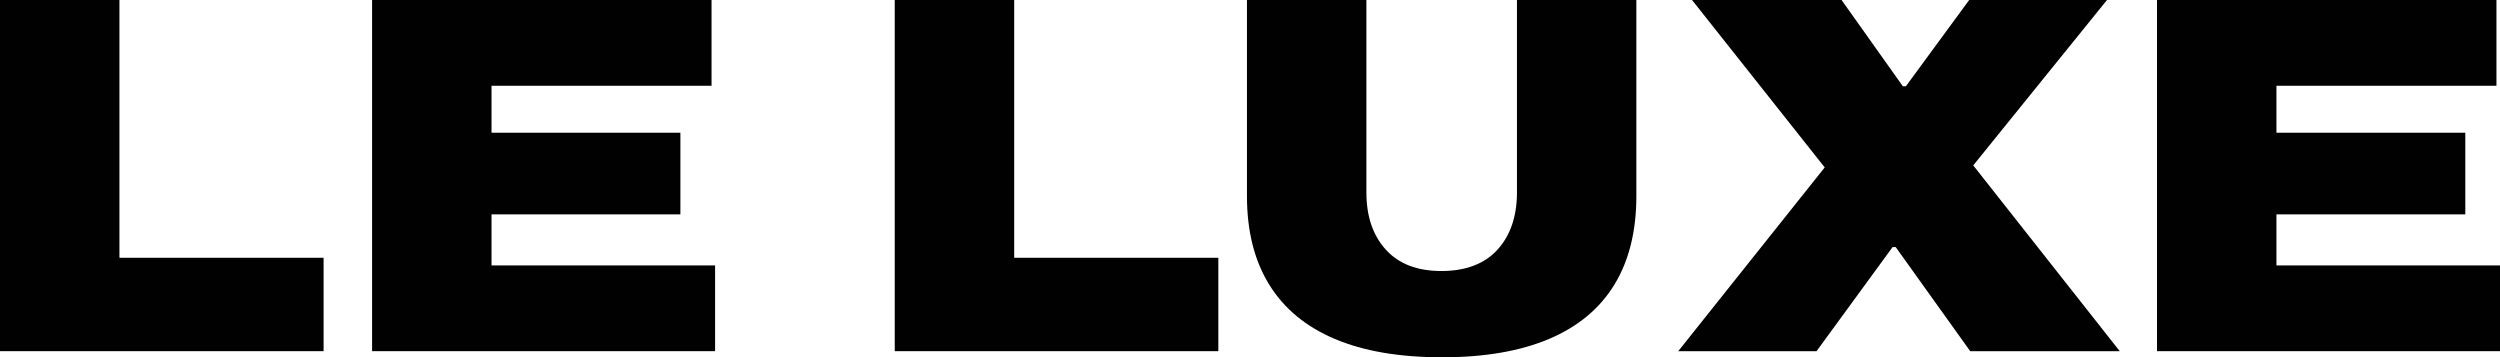 <!--?xml version="1.0" encoding="UTF-8"?-->
<svg viewBox="0 0 1563.33 223.42" xmlns="http://www.w3.org/2000/svg" id="Layer_2">
  <defs>
    <style>
      .cls-1 {
        fill: #010101;
      }
    </style>
  </defs>
  <g data-sanitized-data-name="Layer_1" data-name="Layer_1" id="Layer_1-2">
    <g>
      <path d="M0,219.6V0h74.69v161.19h127.66v58.41H0Z" class="cls-1"></path>
      <path d="M232.68,219.6V0h212.27v53.63h-137.58v29.36h118.1v51.06h-118.1v31.93h139.8v53.62h-214.49Z" class="cls-1"></path>
      <path d="M559.51,219.6V0h74.69v161.19h127.66v58.41h-202.36Z" class="cls-1"></path>
      <path d="M901.69,223.42c-26.61,0-48.95-3.83-67.04-11.49-18.09-7.66-31.75-18.99-41-34-9.27-15-13.89-33.46-13.89-55.37V0h74.69v120.34c0,14.89,4.04,26.81,12.11,35.74,8.1,8.94,19.68,13.4,34.8,13.4s27.01-4.46,35.11-13.4c8.07-8.93,12.13-20.85,12.13-35.74V0h74.67v122.57c0,21.91-4.56,40.37-13.71,55.37-9.17,15.01-22.77,26.33-40.86,34-18.09,7.66-40.44,11.49-67.02,11.49Z" class="cls-1"></path>
      <path d="M1049.46,219.6l91.59-114.91L1058.08,0h93.51l38.32,53.94h1.9L1231.39,0h86.18l-83.64,103.42,91.61,116.18h-93.51l-46.61-65.11h-1.92l-47.56,65.11h-86.48Z" class="cls-1"></path>
      <path d="M1348.84,219.6V0h212.27v53.63h-137.58v29.36h118.1v51.06h-118.1v31.93h139.8v53.62h-214.49Z" class="cls-1"></path>
    </g>
  </g>
</svg>